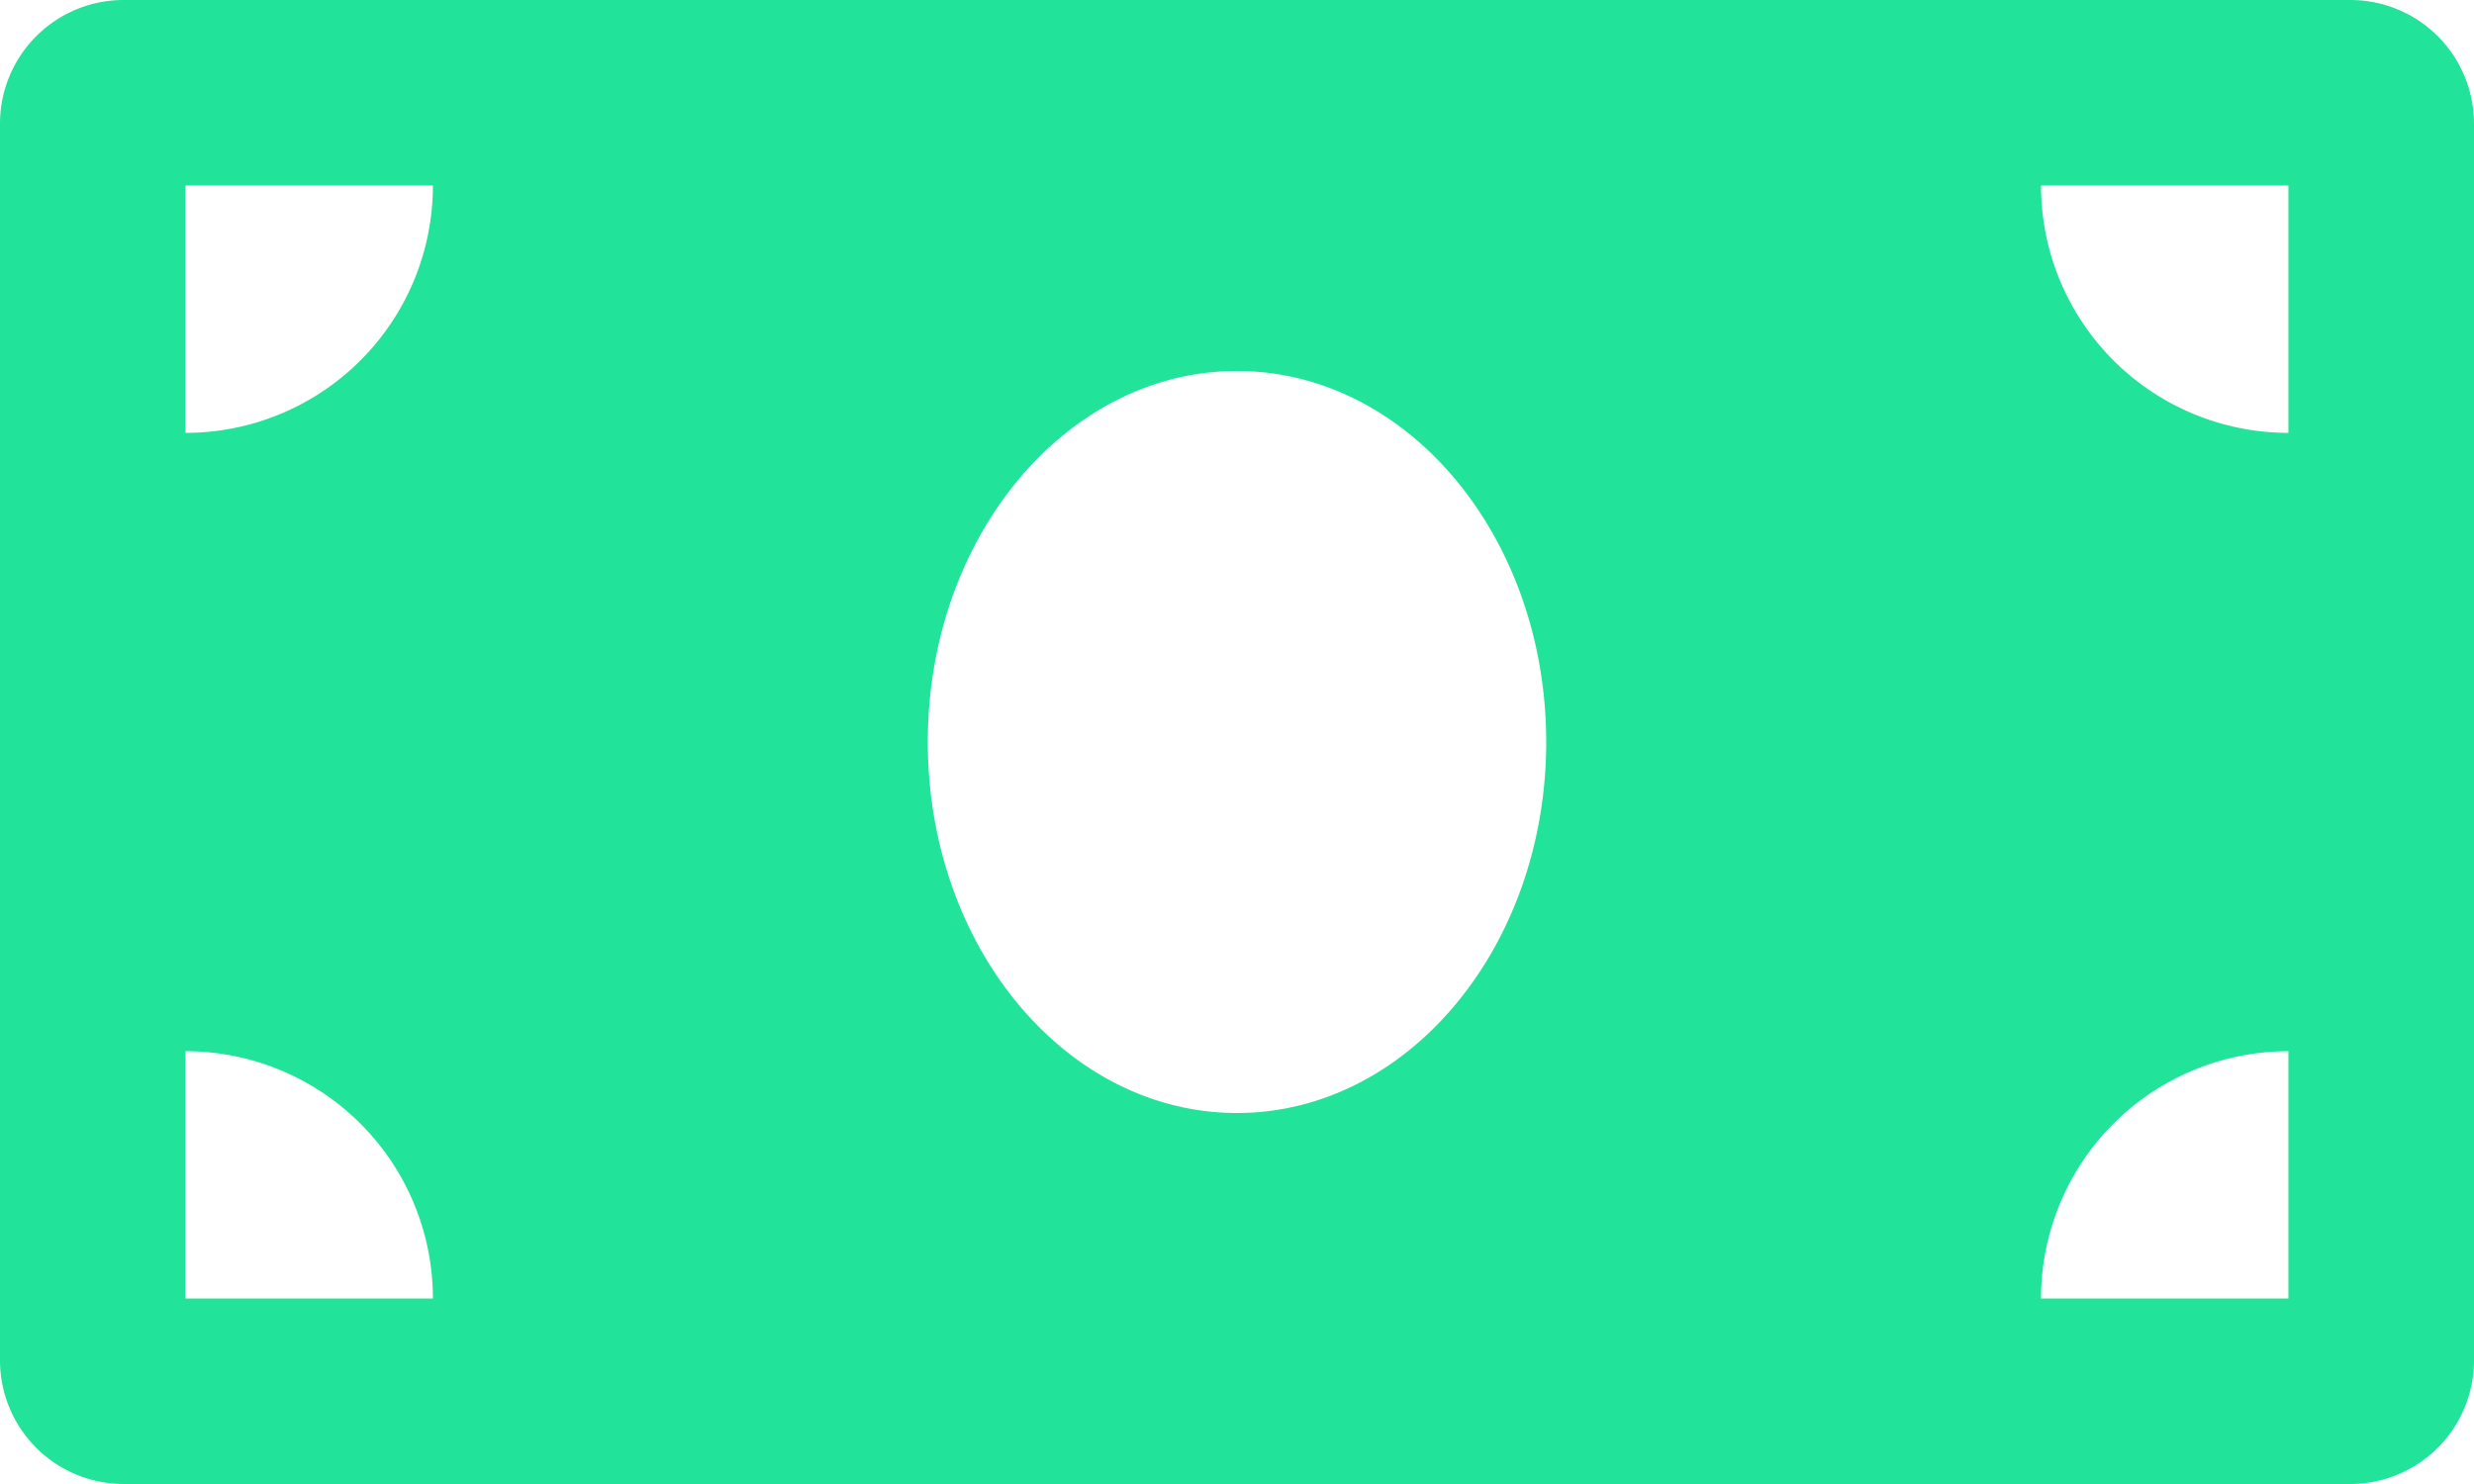 <svg xmlns="http://www.w3.org/2000/svg" width="32.5" height="19.5" viewBox="0 0 32.5 19.5"><path d="M30.875-19.5H1.625A1.625,1.625,0,0,0,0-17.875v16.25A1.625,1.625,0,0,0,1.625,0h29.25A1.625,1.625,0,0,0,32.5-1.625v-16.25A1.625,1.625,0,0,0,30.875-19.5ZM2.437-2.437v-3.25a3.25,3.25,0,0,1,3.25,3.25Zm0-11.375v-3.25h3.25A3.25,3.25,0,0,1,2.437-13.812ZM16.25-4.875c-2.244,0-4.062-2.183-4.062-4.875s1.819-4.875,4.062-4.875,4.062,2.183,4.062,4.875S18.493-4.875,16.25-4.875ZM30.062-2.437h-3.25a3.25,3.25,0,0,1,3.25-3.25Zm0-11.375a3.25,3.25,0,0,1-3.25-3.25h3.25Z" transform="translate(0 19.5)" fill="#21E399"/></svg>